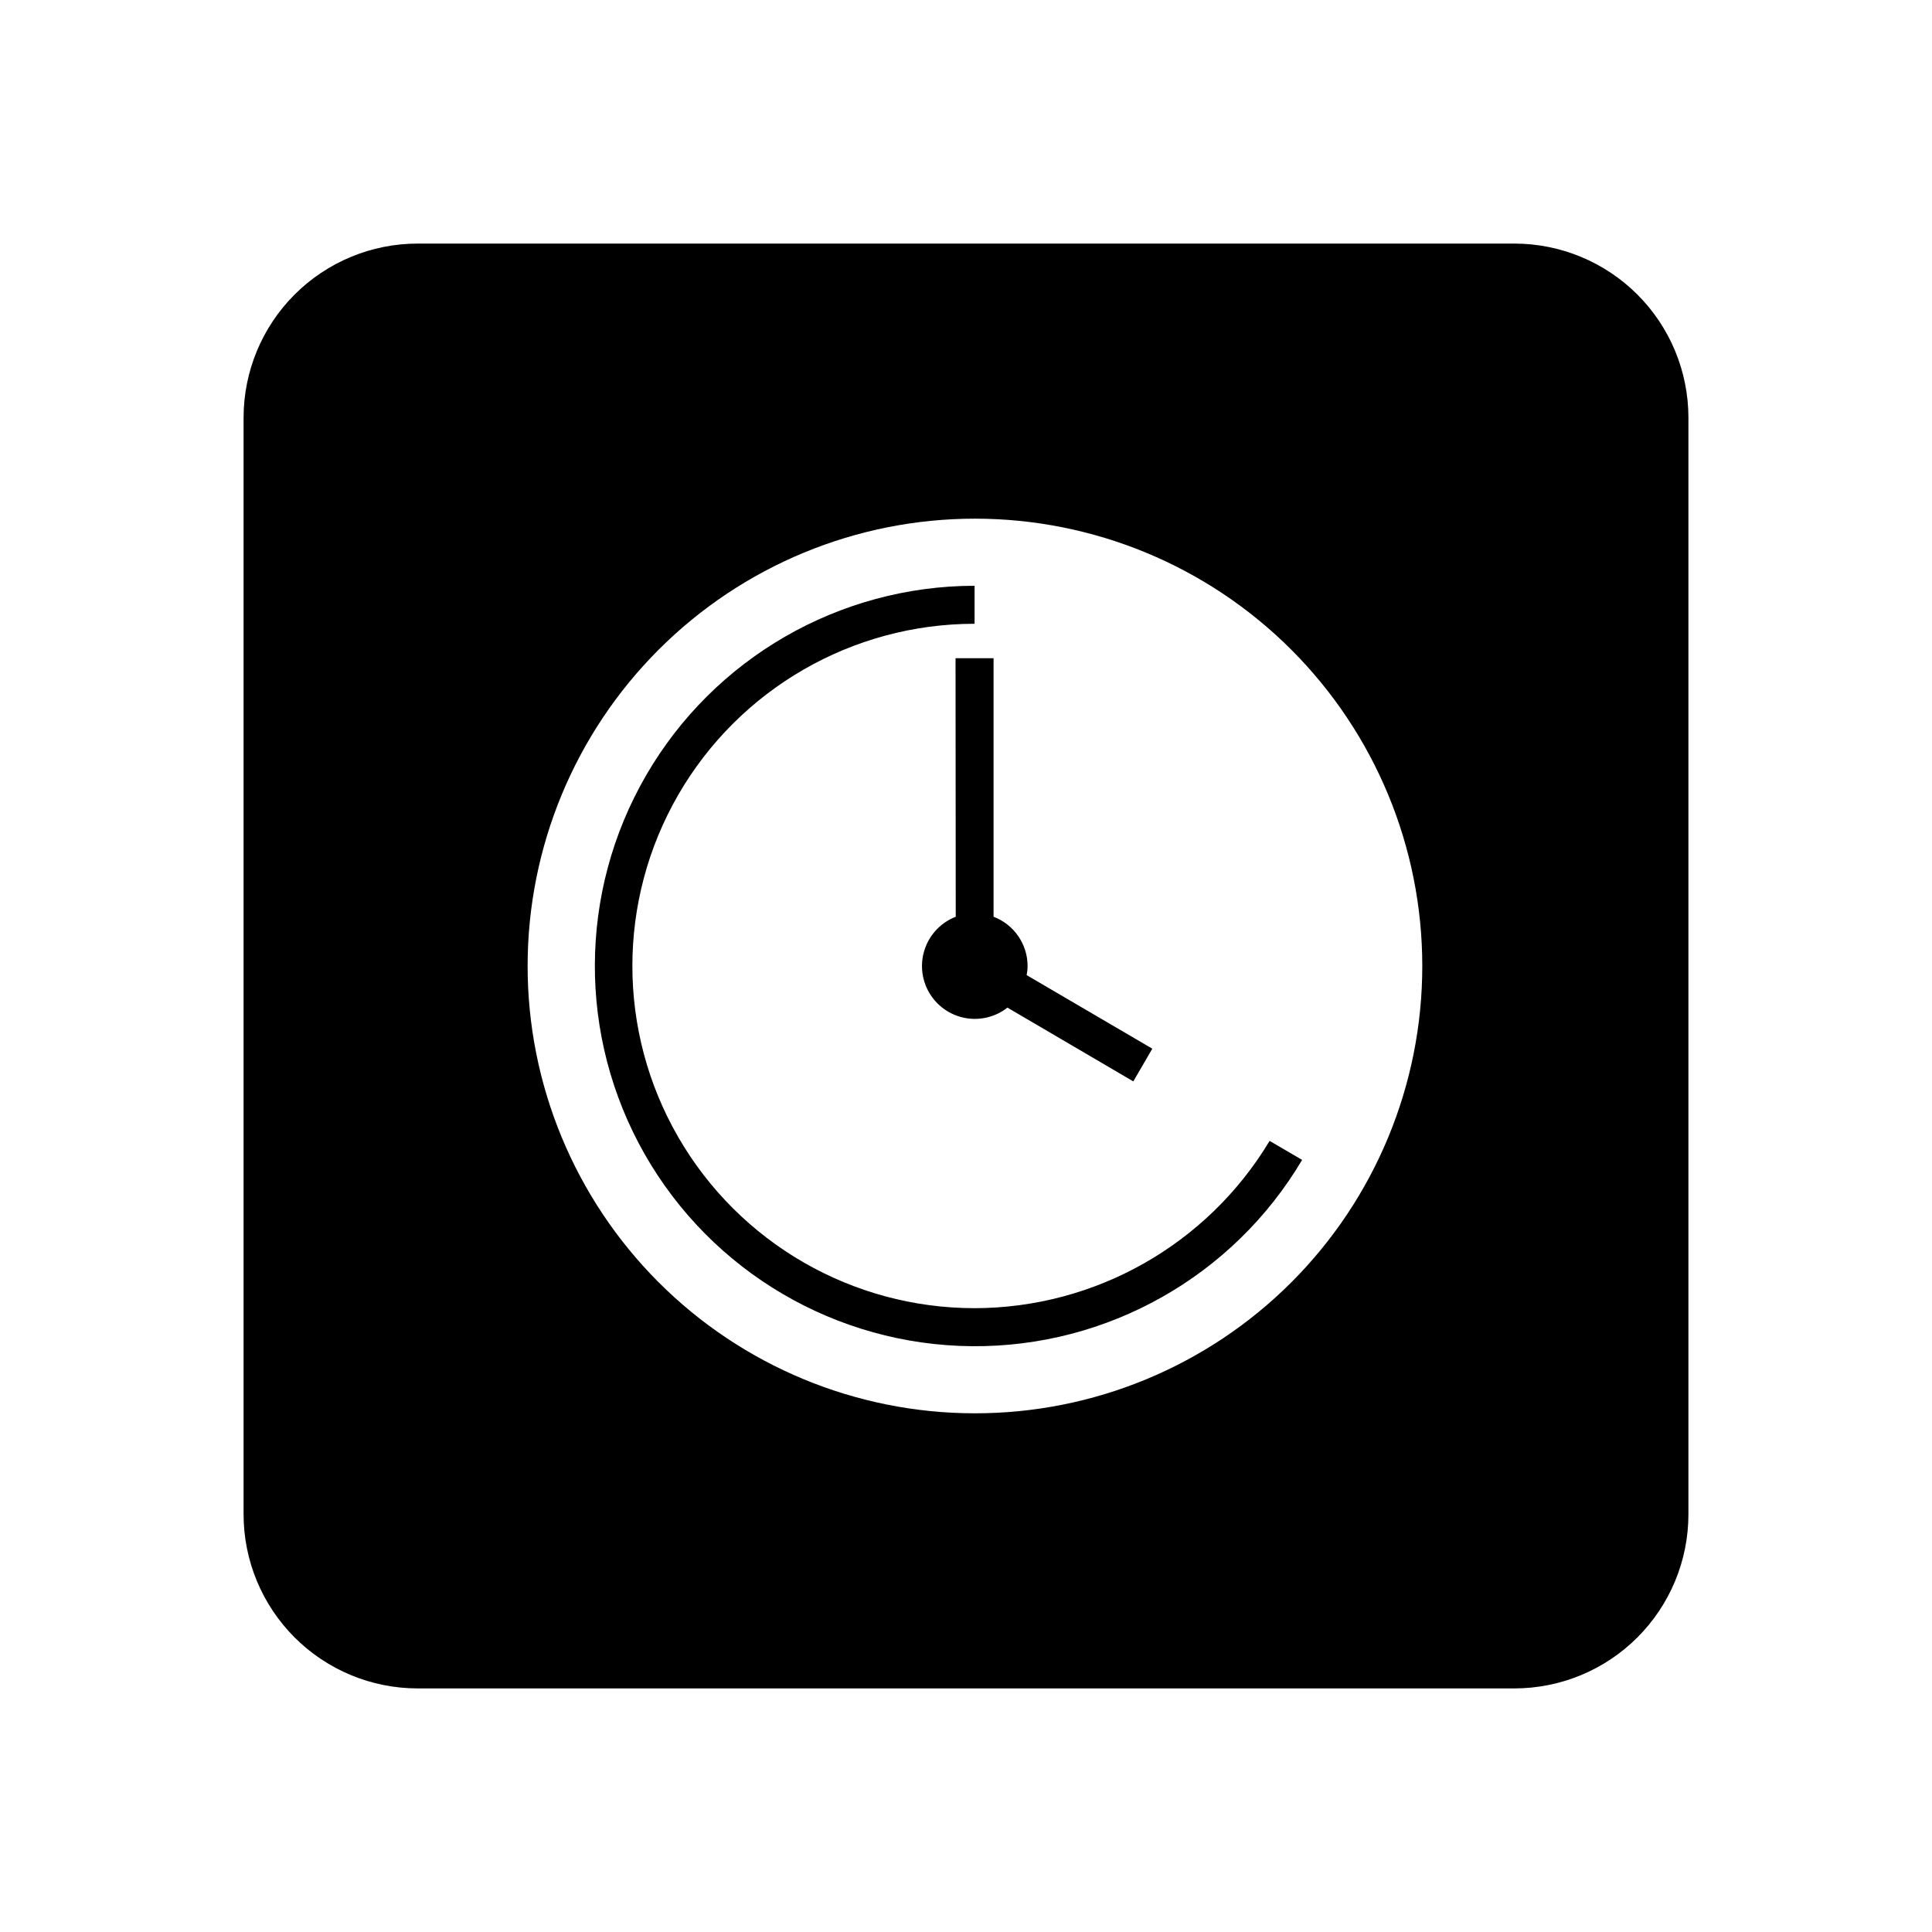 <?xml version="1.0" encoding="UTF-8"?>
<!-- Uploaded to: SVG Repo, www.svgrepo.com, Generator: SVG Repo Mixer Tools -->
<svg fill="#000000" width="800px" height="800px" version="1.1" viewBox="144 144 512 512" xmlns="http://www.w3.org/2000/svg">
 <g>
  <path d="m397.28 386.95c-3.797 1.473-6.766 4.527-8.133 8.363-1.363 3.84-0.992 8.082 1.023 11.621 2.016 3.543 5.473 6.031 9.469 6.816 3.996 0.789 8.137-0.207 11.344-2.719l33.352 19.547 5.039-8.664-33.301-19.496c0.16-0.781 0.242-1.574 0.25-2.367 0.008-5.816-3.582-11.031-9.016-13.102v-68.516h-10.078z"/>
  <path d="m402.27 490.68c-32.398 0-62.336-17.285-78.535-45.344s-16.199-62.625 0-90.684 46.137-45.344 78.535-45.344v-10.074c-35.883 0.047-69.031 19.172-87.031 50.215-18 31.039-18.137 69.312-0.355 100.48 17.781 31.168 50.797 50.527 86.68 50.828 35.879 0.301 69.215-18.504 87.512-49.371l-8.613-5.039c-16.492 27.461-46.16 44.281-78.191 44.336z"/>
  <path d="m545.3 208.55h-290.6c-12.238 0-23.977 4.863-32.633 13.516-8.652 8.656-13.516 20.395-13.516 32.633v290.6c0 12.238 4.863 23.977 13.516 32.633 8.656 8.656 20.395 13.516 32.633 13.516h290.6c12.238 0 23.977-4.859 32.633-13.516s13.516-20.395 13.516-32.633v-290.6c0-12.238-4.859-23.977-13.516-32.633-8.656-8.652-20.395-13.516-32.633-13.516zm-143.03 309.99c-31.434-0.023-61.57-12.535-83.785-34.777-22.211-22.246-34.68-52.398-34.66-83.836 0.016-31.434 12.52-61.574 34.758-83.793 22.234-22.219 52.387-34.695 83.82-34.684 31.438 0.008 61.582 12.5 83.805 34.73 22.223 22.234 34.711 52.379 34.711 83.816 0.012 31.461-12.488 61.637-34.742 83.875-22.258 22.238-52.445 34.711-83.906 34.668z"/>
 </g>
</svg>